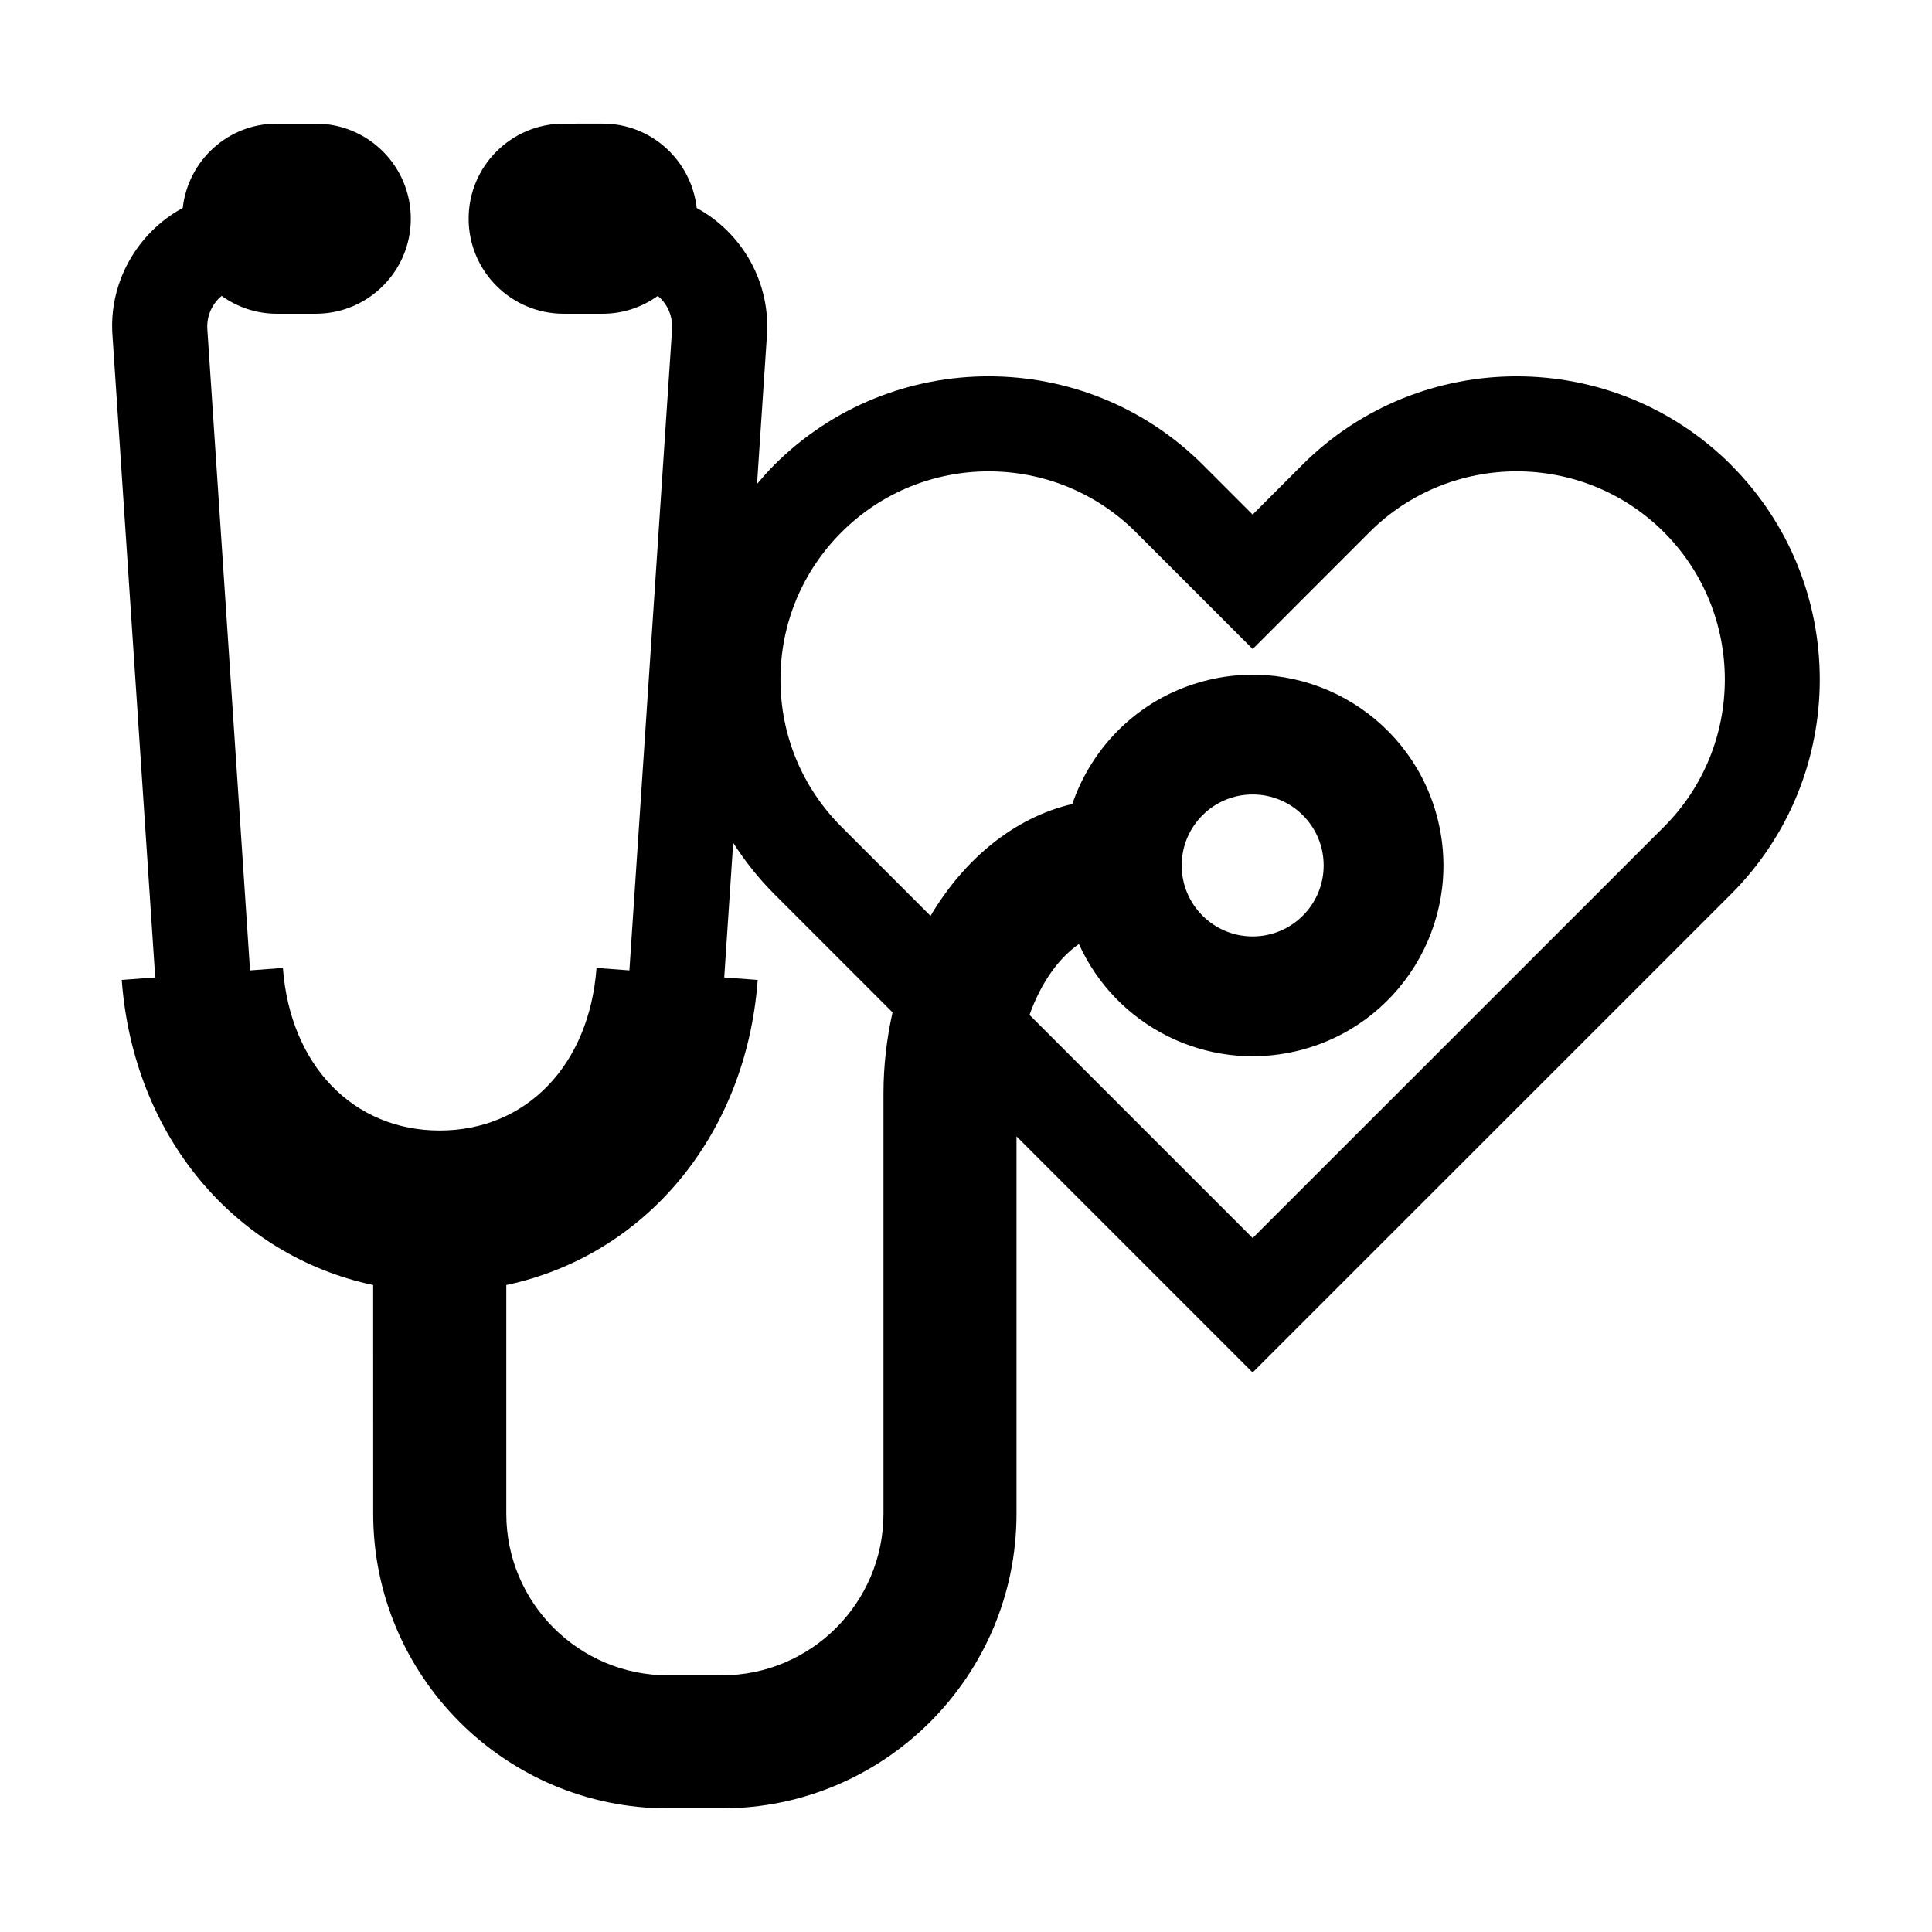 <?xml version="1.0" encoding="UTF-8"?>
<!-- Uploaded to: ICON Repo, www.iconrepo.com, Generator: ICON Repo Mixer Tools -->
<svg fill="#000000" width="800px" height="800px" version="1.1" viewBox="144 144 512 512" xmlns="http://www.w3.org/2000/svg">
 <path d="m602.77 267.22c-31.352-31.316-82.348-31.316-113.68 0.004l-13.129 13.141-13.141-13.141c-31.344-31.328-82.324-31.328-113.64 0-1.605 1.605-3.098 3.301-4.555 5.019l2.57-38.598c1.273-14.59-6.453-27.922-18.559-34.527-1.422-12.559-11.965-22.359-24.902-22.359l-10.348 0.004c-13.91 0-25.191 11.281-25.191 25.191 0 13.91 11.281 25.191 25.191 25.191h10.344c5.457 0 10.469-1.777 14.594-4.727 0.48 0.398 0.934 0.828 1.34 1.316 1.812 2.168 2.68 4.906 2.414 7.981l-11.281 169.45-8.711-0.648c-1.914 25.77-18.617 43.082-41.555 43.082s-39.641-17.316-41.555-43.082l-8.711 0.648-11.301-169.71c-0.246-2.812 0.621-5.551 2.434-7.719 0.406-0.488 0.867-0.918 1.34-1.316 4.125 2.949 9.141 4.727 14.594 4.727h10.348c13.91 0 25.191-11.281 25.191-25.191 0-13.91-11.281-25.191-25.191-25.191h-10.348c-12.938 0-23.477 9.793-24.902 22.348-3.891 2.109-7.394 4.938-10.328 8.434-6.141 7.32-9.062 16.59-8.254 25.844l11.289 169.64-8.871 0.66c3.082 41.5 30.074 73.102 66.629 80.855l0.008 60.602c0 43.062 35.031 78.09 78.09 78.09h14.309c43.062 0 78.09-35.031 78.09-78.09v-100l62.574 62.578 126.81-126.79c31.324-31.348 31.324-82.355-0.008-113.7zm-224.64 166.59v111.34c0 23.613-19.211 42.824-42.824 42.824h-14.309c-23.613 0-42.824-19.211-42.824-42.824v-60.602c36.551-7.754 63.547-39.359 66.629-80.855l-8.871-0.66 2.371-35.684c3.109 4.848 6.711 9.418 10.879 13.582l31.355 31.355c-1.535 6.852-2.406 14.055-2.406 21.527zm206.84-70.695-109 108.98-59.137-59.137c3.059-8.613 7.844-15.156 13.094-18.777 9.75 21.617 33.715 34.023 57.656 28.375 27.172-6.414 43.996-33.641 37.586-60.809-6.414-27.172-33.641-43.996-60.809-37.578-17.559 4.144-30.746 17-36.184 32.898-15.27 3.57-28.535 14.43-37.578 29.652l-23.594-23.598c-10.43-10.422-16.172-24.289-16.172-39.039 0-14.746 5.742-28.613 16.172-39.035 10.758-10.758 24.879-16.133 39.012-16.133 14.125 0 28.254 5.375 39.012 16.125l30.949 30.961 30.945-30.961c21.508-21.508 56.527-21.504 78.051-0.004 21.504 21.531 21.504 56.555-0.004 78.082zm-127.81 10.238c0-10.387 8.422-18.812 18.812-18.812 10.387 0 18.812 8.422 18.812 18.812 0 10.387-8.422 18.812-18.812 18.812s-18.812-8.422-18.812-18.812z"/>
</svg>